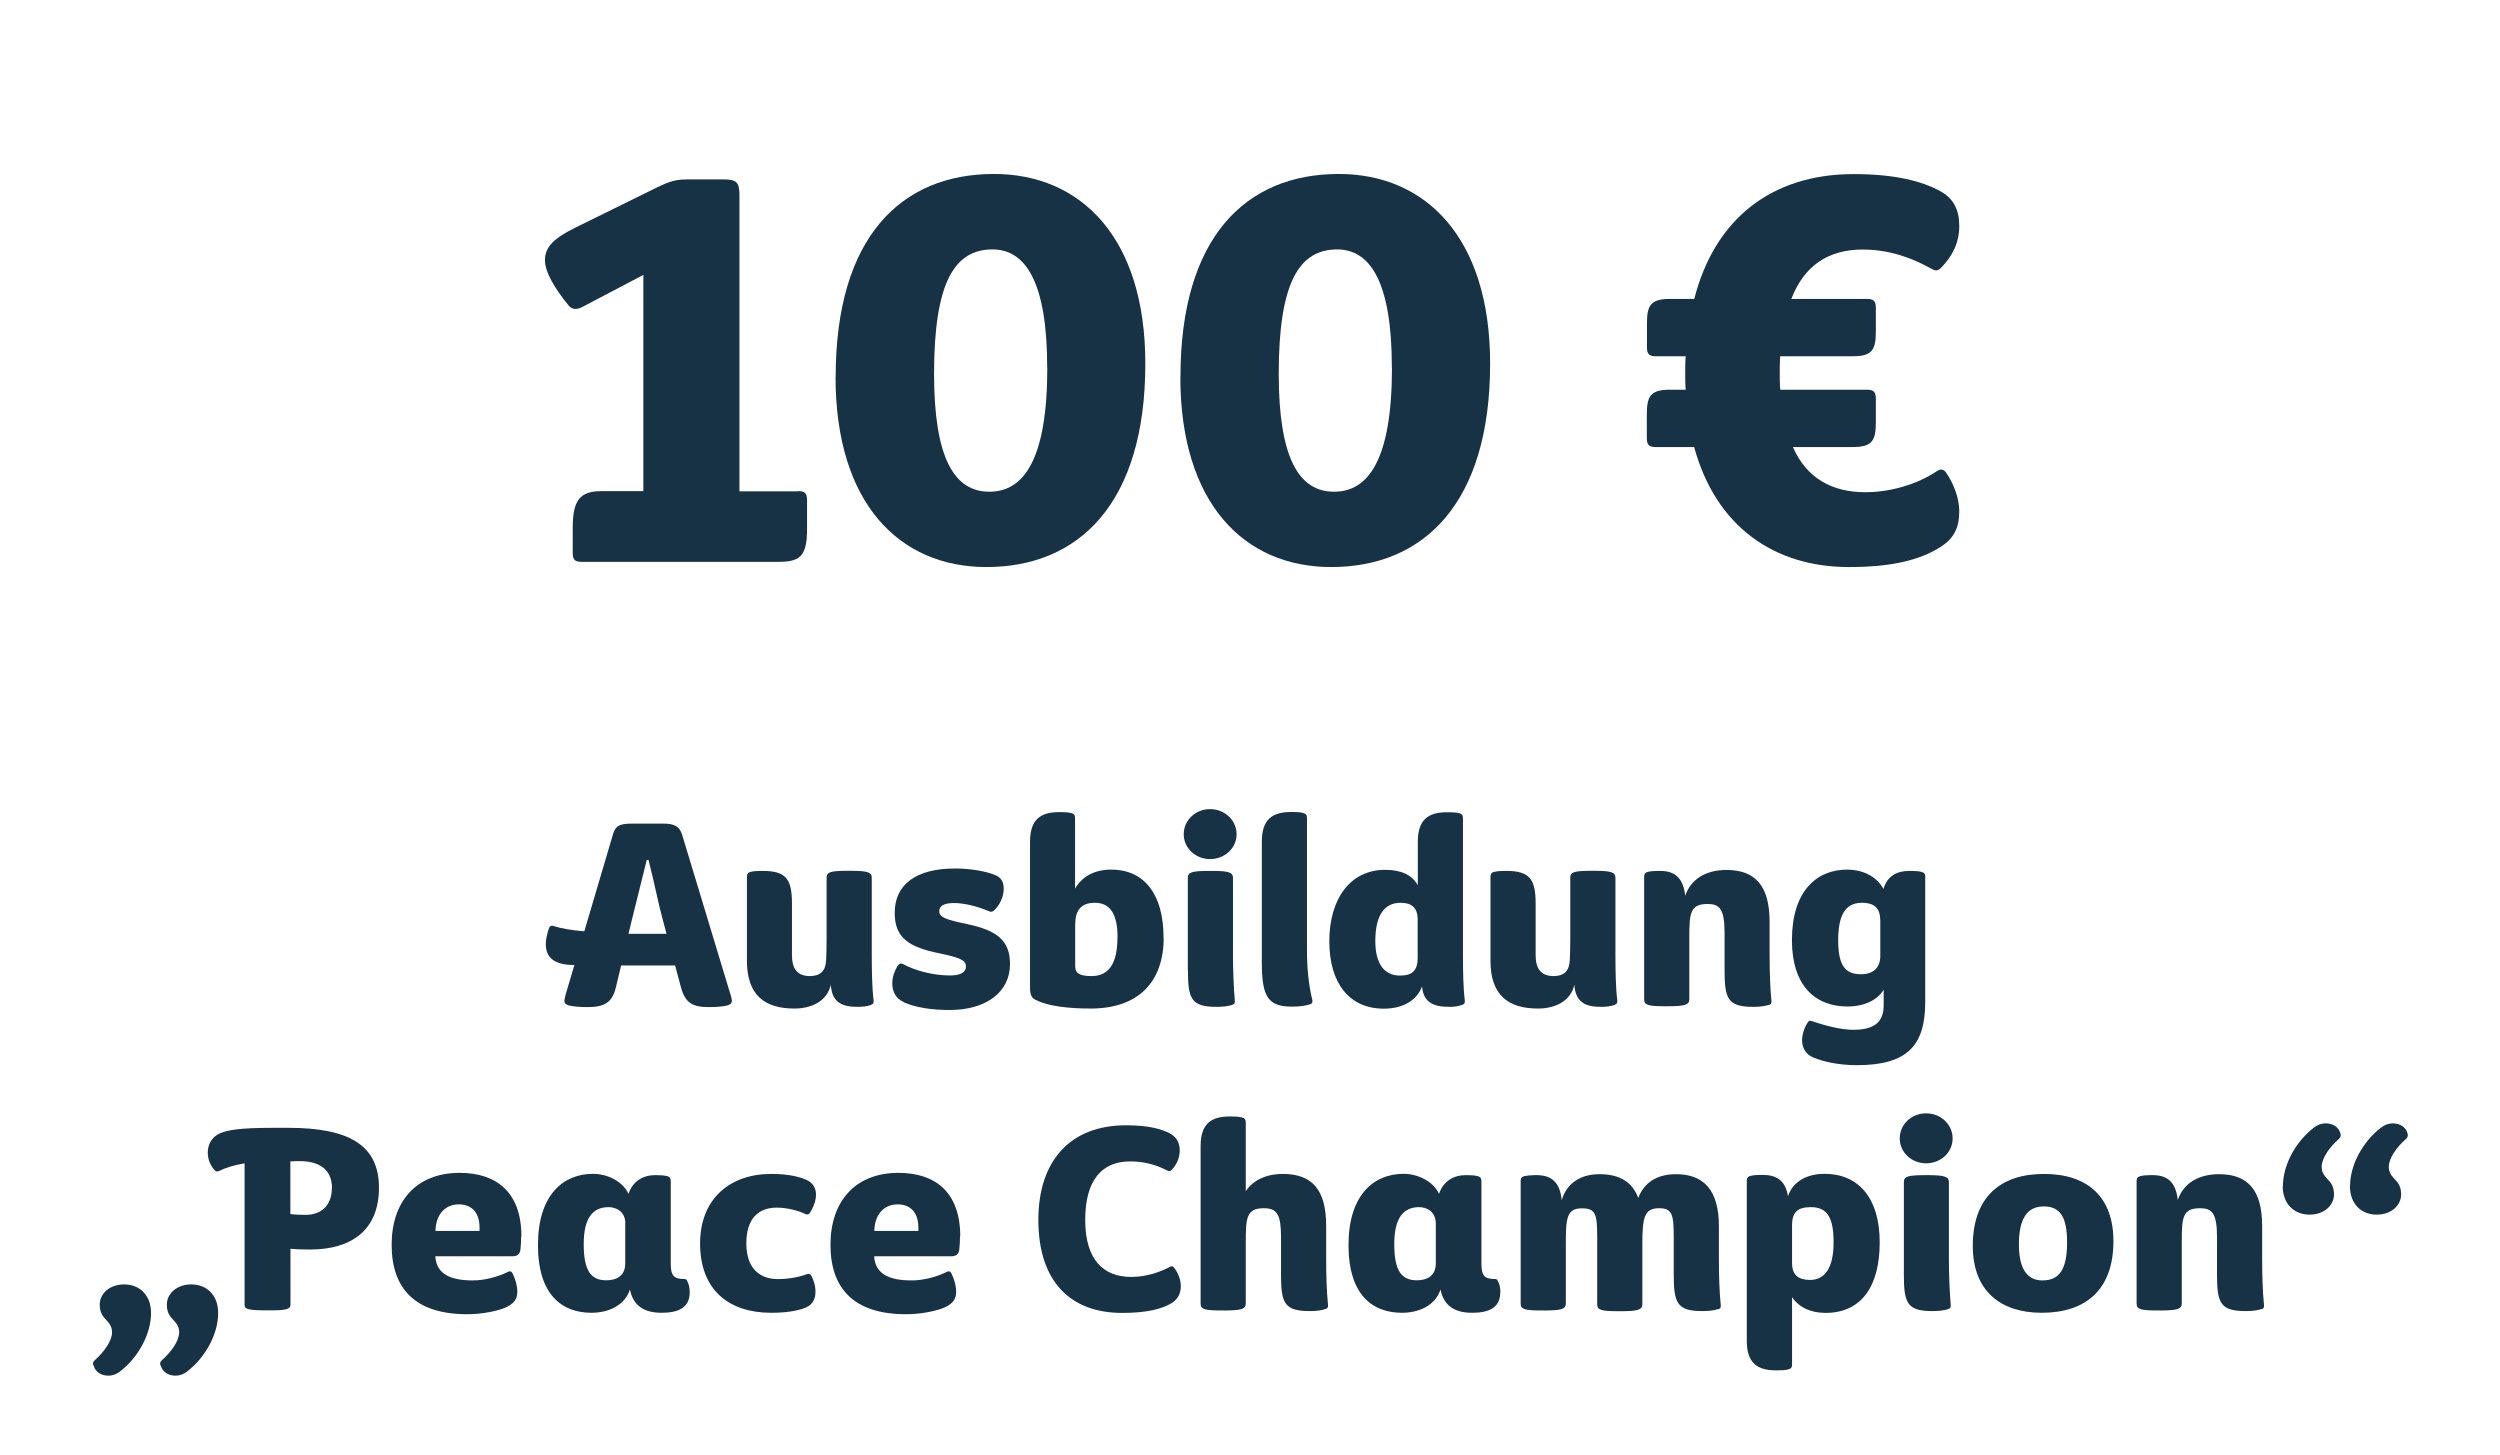 <svg xmlns="http://www.w3.org/2000/svg" id="Ebene_1" data-name="Ebene 1" viewBox="0 0 207.08 120.5"><defs><style> .cls-1 { fill: #173145; } </style></defs><g><path class="cls-1" d="M66.1,40.68c.57,0,.75.18.75.75v2.38c0,2.33-.62,2.73-2.42,2.73h-16.24c-.57,0-.75-.18-.75-.75v-2.07c0-2.33.62-3.04,2.42-3.04h3.43v-17.91l-5.02,2.64c-.48.26-.88.26-1.19-.13-1.14-1.41-1.94-2.73-1.94-3.74,0-1.14.84-1.85,2.51-2.68l6.78-3.34c1.1-.53,1.58-.66,2.6-.66h2.86c1.1,0,1.36.22,1.36,1.28v24.56h4.84Z"></path><path class="cls-1" d="M69.22,31.22c0-11.57,5.41-16.81,13.11-16.81,7.17,0,12.54,5.24,12.54,15.71,0,11.57-5.5,16.85-13.16,16.85-7.22,0-12.5-5.28-12.5-15.75ZM86.74,30.43c0-7.08-1.8-9.77-4.53-9.77-3.12,0-4.84,2.68-4.84,10.3,0,7.08,1.72,9.77,4.58,9.77s4.8-2.68,4.8-10.3Z"></path><path class="cls-1" d="M97.78,31.22c0-11.57,5.41-16.81,13.11-16.81,7.17,0,12.54,5.24,12.54,15.71,0,11.57-5.5,16.85-13.16,16.85-7.22,0-12.5-5.28-12.5-15.75ZM115.29,30.43c0-7.08-1.8-9.77-4.53-9.77-3.12,0-4.84,2.68-4.84,10.3,0,7.08,1.72,9.77,4.58,9.77s4.8-2.68,4.8-10.3Z"></path><path class="cls-1" d="M161.19,39.14c.62.88,1.1,2.11,1.1,3.21,0,1.36-.44,2.24-1.54,2.95-1.8,1.14-4.18,1.67-7.61,1.67-6.12,0-11-3.3-12.81-9.94h-3.17c-.57,0-.75-.18-.75-.75v-1.98c0-1.54.35-2.02,1.94-2.02h1.28c-.04-.44-.04-.88-.04-1.36s0-.97.04-1.41h-2.46c-.57,0-.75-.18-.75-.75v-1.98c0-1.54.35-2.02,1.94-2.02h1.98c1.67-6.56,6.34-10.34,13.2-10.34,3.52,0,5.68.62,7.08,1.36,1.19.62,1.67,1.58,1.67,2.95s-.57,2.51-1.54,3.48c-.26.26-.48.22-.79.04-1.63-.92-3.52-1.58-5.68-1.58-2.82,0-4.84,1.32-5.9,4.09h6.25c.57,0,.75.18.75.75v1.98c0,1.54-.35,2.02-1.94,2.02h-5.98c-.04.44-.04.88-.04,1.32,0,.48,0,.97.04,1.45h7.17c.57,0,.75.18.75.75v1.98c0,1.54-.35,2.02-1.94,2.02h-4.93c1.14,2.6,3.26,3.74,5.99,3.74,2.29,0,4.44-.75,5.9-1.72.31-.22.57-.22.79.09Z"></path></g><g><path class="cls-1" d="M60.52,82.39c.06.23.1.4.1.52,0,.17-.08.25-.27.34-.29.11-.94.17-1.6.17-1.36,0-1.99-.31-2.35-1.66l-.48-1.79h-4.47l-.44,1.83c-.31,1.3-1.01,1.62-2.37,1.62-.65,0-1.32-.06-1.62-.17-.19-.08-.27-.17-.27-.34,0-.13.04-.29.1-.52l.73-2.46h-.06c-1.51,0-2.31-.55-2.31-1.72,0-.38.1-.86.27-1.34.06-.17.19-.23.36-.17.57.19,1.49.36,2.56.44l2.37-8.02c.21-.69.48-.9,1.6-.9h2.56c.97,0,1.36.25,1.57.92l4.01,13.25ZM52.06,77.35h3.15l-.31-1.16c-.36-1.3-.69-3.04-1.18-4.96h-.15c-.46,1.91-.92,3.67-1.24,5l-.27,1.11Z"></path><path class="cls-1" d="M72.18,83.23c-.36.13-.71.17-1.18.17-1.36,0-2.1-.46-2.18-1.83-.29,1.26-1.45,1.97-3.02,1.97-2.44,0-3.93-1.09-3.93-3.95v-6.95c0-.23.06-.36.31-.42.23-.06.52-.08.84-.08h.17c1.93,0,2.41.69,2.41,2.71v4.26c0,1.11.42,1.74,1.49,1.74.86,0,1.3-.42,1.34-1.32.02-.42.04-1.07.04-1.83v-5c0-.48.34-.57,1.83-.57h.1c1.41,0,1.81.1,1.81.57v6.32c0,1.34.02,2.77.15,3.82.02.19,0,.31-.19.38Z"></path><path class="cls-1" d="M74.85,83c-.67-.31-.94-.86-.94-1.57,0-.48.17-.97.42-1.39.15-.23.29-.27.46-.19.99.55,2.52.95,3.88.95.88,0,1.34-.25,1.34-.74s-.36-.71-2.18-1.09c-2.56-.52-3.72-1.28-3.72-3.36,0-2.35,1.78-3.67,4.98-3.67,1.26,0,2.58.21,3.4.57.48.21.65.59.65,1.13,0,.67-.38,1.41-.82,1.79-.13.1-.23.13-.42.04-.94-.4-2.04-.67-2.88-.67-.78,0-1.22.21-1.22.67,0,.52.57.71,2.29,1.07,2.52.53,3.57,1.37,3.57,3.32,0,2.35-2.02,3.8-5,3.8-1.51,0-2.86-.21-3.82-.65Z"></path><path class="cls-1" d="M96.39,77.66c0,3.67-2.08,5.88-6.05,5.88-1.99,0-3.63-.23-4.58-.73-.31-.17-.44-.4-.44-.99v-12.09c0-1.83.84-2.46,2.41-2.46h.17c.31,0,.61.02.84.08.25.06.31.19.31.42v5.84c.52-.92,1.51-1.58,3-1.58,2.67,0,4.33,1.97,4.33,5.63ZM92.57,77.66c0-1.85-.55-2.88-1.87-2.88-1.2,0-1.64.67-1.64,1.81v3.44c0,.63.42.82,1.36.82,1.36,0,2.14-.94,2.14-3.19Z"></path><path class="cls-1" d="M98.05,69.1c0-1.15.97-2.08,2.18-2.08s2.2.92,2.2,2.08-.99,2.06-2.2,2.06-2.18-.92-2.18-2.06ZM98.39,80.37v-7.66c0-.48.36-.57,1.85-.57h.1c1.39,0,1.79.1,1.79.57v6.32c0,1.34.06,2.77.15,3.82.02.19,0,.31-.19.38-.36.13-.88.17-1.32.17-2.1,0-2.37-.67-2.37-3.02Z"></path><path class="cls-1" d="M104.52,79.78v-10.06c0-1.83.84-2.46,2.41-2.46h.17c.32,0,.61.02.84.08.25.06.32.19.32.42v11c0,1.45.15,2.92.44,4.05.04.19,0,.32-.19.38-.4.13-.88.19-1.49.19-1.93,0-2.5-.74-2.5-3.61Z"></path><path class="cls-1" d="M121.13,83.23c-.36.13-.65.17-1.09.17-1.41,0-2.14-.44-2.25-1.7-.42,1.18-1.6,1.85-3.17,1.85-2.83,0-4.51-2.08-4.51-5.58s1.72-5.92,4.62-5.92c1.36,0,2.25.44,2.71,1.28v-3.59c0-1.83.84-2.46,2.42-2.46h.17c.31,0,.61.02.84.08.25.06.31.19.31.42v11.25c0,1.34.02,2.77.15,3.82.02.19,0,.31-.19.38ZM117.43,76.17c0-1.07-.59-1.39-1.43-1.39-1.39,0-2.08,1.13-2.08,3.17,0,1.93.78,2.86,2.04,2.86,1.05,0,1.47-.44,1.47-1.49v-3.15Z"></path><path class="cls-1" d="M133.77,83.23c-.36.13-.71.17-1.18.17-1.36,0-2.1-.46-2.18-1.83-.29,1.26-1.45,1.97-3.02,1.97-2.44,0-3.93-1.09-3.93-3.95v-6.95c0-.23.06-.36.31-.42.23-.06.53-.08.84-.08h.17c1.93,0,2.42.69,2.42,2.71v4.26c0,1.11.42,1.74,1.49,1.74.86,0,1.3-.42,1.34-1.32.02-.42.04-1.07.04-1.83v-5c0-.48.34-.57,1.83-.57h.1c1.41,0,1.81.1,1.81.57v6.32c0,1.34.02,2.77.15,3.82.02.19,0,.31-.19.38Z"></path><path class="cls-1" d="M146.54,83.23c-.36.13-.88.17-1.32.17-2.1,0-2.37-.67-2.37-3.02v-3.09c0-2.02-.42-2.41-1.41-2.41-1.41,0-1.51.73-1.51,2.69v5.21c0,.46-.4.57-1.8.57h-.11c-1.47,0-1.83-.08-1.83-.57v-10.14c0-.23.06-.36.31-.42.23-.06.53-.08.84-.08h.17c1.13,0,1.91.48,2.08,2.06.44-1.32,1.64-2.14,3.42-2.14,2.39,0,3.57,1.32,3.57,4.3v2.69c0,1.34.04,2.77.15,3.82.02.19,0,.31-.19.38Z"></path><path class="cls-1" d="M159.47,72.65v10.35c0,3.55-1.43,5.23-5.65,5.23-1.47,0-2.77-.27-3.65-.65-.61-.27-.9-.8-.9-1.41,0-.5.19-1.05.46-1.47.1-.17.21-.17.38-.11.99.34,2.37.71,3.38.71,1.74,0,2.54-.61,2.54-2.04v-1.28c-.48.8-1.53,1.39-3,1.39-2.67,0-4.6-1.72-4.6-5.5,0-4.03,2.02-5.84,4.58-5.84,1.16,0,2.39.48,3,1.6.34-1.11,1.15-1.49,2.14-1.49h.17c.32,0,.61.02.84.08.25.06.32.19.32.42ZM155.74,76.19c0-1.05-.59-1.41-1.51-1.41-1.2,0-1.97.76-1.97,3.09,0,2.12.59,2.83,1.89,2.83,1.01,0,1.6-.53,1.6-1.53v-2.98Z"></path><path class="cls-1" d="M7.72,113.09c-.04-.17-.02-.29.15-.44.78-.69,1.41-1.6,1.41-2.29,0-.38-.13-.67-.52-1.07-.29-.29-.5-.63-.5-1.22,0-.92.82-1.68,2.02-1.68,1.28,0,2.23.88,2.23,2.37,0,1.76-1.07,3.7-2.58,4.85-.27.21-.61.34-.94.34-.57,0-1.09-.27-1.24-.86ZM13.28,113.09c-.04-.17-.02-.29.15-.44.78-.69,1.41-1.6,1.41-2.29,0-.38-.13-.67-.52-1.07-.29-.29-.5-.63-.5-1.22,0-.92.82-1.68,2.02-1.68,1.28,0,2.23.88,2.23,2.37,0,1.76-1.07,3.7-2.58,4.85-.27.21-.61.34-.94.34-.57,0-1.09-.27-1.24-.86Z"></path><path class="cls-1" d="M23.89,93.42c5.04,0,7.5,1.45,7.5,4.96s-2.27,5.12-5.71,5.12c-.63,0-1.22-.02-1.62-.06v4.64c0,.36-.36.46-1.7.46h-.23c-1.62,0-1.87-.11-1.87-.46v-11.72c-.9.15-1.6.38-2.1.63-.19.08-.27.06-.38-.06-.4-.44-.57-.96-.57-1.47,0-.69.36-1.32,1.05-1.6.61-.25,1.57-.44,4.28-.44h1.34ZM27.5,98.41c0-1.7-1.28-2.23-2.65-2.23-.25,0-.52,0-.8.02v4.37c.36.04.86.06,1.28.06,1.18,0,2.16-.69,2.16-2.23Z"></path><path class="cls-1" d="M43.17,102.4c0,.34-.02.71-.06,1.09-.04.42-.29.57-.67.57h-6.38c.08,1.51,1.32,2,3.11,2,1.01,0,2.14-.32,2.9-.71.17-.08.29-.06.38.11.25.52.4,1.03.4,1.55,0,.61-.29.97-.94,1.28-.65.29-1.93.57-3.21.57-4.35,0-6.26-2.16-6.26-5.75s2.04-5.96,5.63-5.96c3,0,5.12,1.55,5.12,5.27ZM36.07,101.96h3.65v-.27c0-1.28-.67-1.93-1.72-1.93s-1.89.74-1.93,2.2Z"></path><path class="cls-1" d="M57.13,107.04c0,1.34-1.03,1.7-2.33,1.7-1.41,0-2.35-.55-2.62-1.93-.44,1.36-1.83,1.93-3.19,1.93-2.41,0-4.43-1.45-4.43-5.61s2.1-5.9,4.56-5.9c1.11,0,2.44.57,2.94,1.66.34-1.05,1.22-1.55,2.18-1.55h.17c.31,0,.61.02.84.08.25.06.31.19.31.46v6.82c0,.94.25,1.24,1.07,1.24.17,0,.23.04.27.12.17.32.23.63.23.97ZM51.8,101.35c0-1.03-.8-1.36-1.39-1.36-1.28,0-2.06.86-2.06,3.06s.59,3,1.87,3c.86,0,1.57-.38,1.57-1.39v-3.32Z"></path><path class="cls-1" d="M57.99,103.01c0-3.76,2.52-5.77,5.88-5.77,1.11,0,2.06.13,2.86.46.61.25.86.71.86,1.26,0,.44-.17.97-.5,1.49-.1.15-.21.19-.38.11-.5-.25-1.45-.53-2.37-.53-1.53,0-2.52.92-2.52,2.96s1.07,2.96,2.62,2.96c.86,0,1.78-.17,2.37-.4.17-.06.29-.06.38.1.25.46.36.95.36,1.32,0,.76-.34,1.2-.99,1.41-.67.23-1.55.36-2.69.36-3.49,0-5.88-1.89-5.88-5.73Z"></path><path class="cls-1" d="M79.52,102.4c0,.34-.02.71-.06,1.09-.04.42-.29.57-.67.57h-6.38c.08,1.51,1.32,2,3.11,2,1.01,0,2.14-.32,2.9-.71.17-.08.29-.06.38.11.25.52.4,1.03.4,1.55,0,.61-.29.97-.94,1.28-.65.29-1.93.57-3.21.57-4.35,0-6.26-2.16-6.26-5.75s2.04-5.96,5.63-5.96c3,0,5.12,1.55,5.12,5.27ZM72.42,101.96h3.65v-.27c0-1.28-.67-1.93-1.72-1.93s-1.89.74-1.93,2.2Z"></path><path class="cls-1" d="M86.01,101.04c0-4.85,2.6-7.83,7.26-7.83,1.93,0,2.94.32,3.63.67.59.32.82.82.82,1.41,0,.54-.21,1.15-.69,1.64-.08.08-.19.11-.44-.02-.86-.44-1.85-.71-2.98-.71-2.35,0-3.72,1.57-3.72,4.85s1.49,4.72,3.82,4.72c1.3,0,2.44-.44,3.13-.8.19-.1.29-.13.42.04.36.48.55,1.03.55,1.53,0,.59-.25,1.09-.78,1.41-.82.48-2.02.8-4.09.8-4.22,0-6.93-2.54-6.93-7.71Z"></path><path class="cls-1" d="M109.8,108.43c-.36.13-.88.17-1.32.17-2.1,0-2.37-.67-2.37-3.02v-3.06c0-1.91-.31-2.44-1.43-2.44-1.45,0-1.49.82-1.49,2.88v5.02c0,.46-.4.57-1.81.57h-.1c-1.47,0-1.83-.08-1.83-.57v-13.04c0-1.83.84-2.46,2.41-2.46h.17c.32,0,.61.02.84.08.25.06.32.19.32.42v5.69c.59-.9,1.68-1.43,3.07-1.43,2.44,0,3.59,1.32,3.59,4.3v2.69c0,1.34.04,2.77.15,3.82.02.19,0,.31-.19.38Z"></path><path class="cls-1" d="M124.27,107.04c0,1.34-1.03,1.7-2.33,1.7-1.41,0-2.35-.55-2.62-1.93-.44,1.36-1.83,1.93-3.19,1.93-2.42,0-4.43-1.45-4.43-5.61s2.1-5.9,4.56-5.9c1.11,0,2.44.57,2.94,1.66.34-1.05,1.22-1.55,2.18-1.55h.17c.32,0,.61.02.84.08.25.06.32.19.32.46v6.82c0,.94.25,1.24,1.07,1.24.17,0,.23.04.27.12.17.32.23.63.23.97ZM118.93,101.35c0-1.03-.8-1.36-1.38-1.36-1.28,0-2.06.86-2.06,3.06s.59,3,1.87,3c.86,0,1.57-.38,1.57-1.39v-3.32Z"></path><path class="cls-1" d="M142.33,108.43c-.36.13-.88.17-1.32.17-2.1,0-2.37-.67-2.37-3.02v-3.09c0-1.91-.13-2.41-1.22-2.41-1.22,0-1.38.78-1.38,2.96v5c0,.46-.4.57-1.81.57h-.1c-1.47,0-1.83-.08-1.83-.57v-5.54c0-1.91-.12-2.41-1.26-2.41-1.26,0-1.34.78-1.34,2.96v4.93c0,.46-.4.57-1.8.57h-.11c-1.47,0-1.83-.08-1.83-.57v-10.14c0-.23.06-.36.31-.42.19-.04.53-.08.84-.08h.17c1.13,0,1.93.48,2.08,2.08.4-1.37,1.51-2.16,3.13-2.16s2.71.61,3.21,1.97c.48-1.26,1.53-1.97,3.13-1.97,2.29,0,3.55,1.32,3.55,4.3v2.69c0,1.34.04,2.77.15,3.82.02.19,0,.31-.19.38Z"></path><path class="cls-1" d="M155.7,102.91c0,3.63-1.51,5.84-4.49,5.84-1.2,0-2.18-.44-2.77-1.3v5.56c0,.23-.06.36-.32.42-.23.06-.52.08-.84.08h-.17c-1.58,0-2.42-.63-2.42-2.46v-13.23c0-.23.06-.36.32-.42.23-.06.52-.08.84-.08h.17c1.11,0,1.89.46,2.08,1.78.38-1.2,1.53-1.87,3.04-1.87,2.77,0,4.56,1.97,4.56,5.67ZM151.88,102.91c0-2.1-.55-2.92-1.89-2.92-1.11,0-1.55.44-1.55,1.49v3.15c0,.99.54,1.39,1.49,1.39,1.22,0,1.95-.99,1.95-3.11Z"></path><path class="cls-1" d="M157.36,94.3c0-1.16.96-2.08,2.18-2.08s2.2.92,2.2,2.08-.99,2.06-2.2,2.06-2.18-.92-2.18-2.06ZM157.7,105.57v-7.66c0-.48.36-.57,1.85-.57h.1c1.39,0,1.78.11,1.78.57v6.32c0,1.34.06,2.77.15,3.82.02.19,0,.31-.19.38-.36.13-.88.17-1.32.17-2.1,0-2.37-.67-2.37-3.02Z"></path><path class="cls-1" d="M163.41,103.2c0-4.01,2.25-5.96,5.9-5.96s5.75,1.95,5.75,5.56c0,4.07-2.33,5.94-5.94,5.94-3.36,0-5.71-1.76-5.71-5.54ZM171.22,102.91c0-2.02-.52-2.98-1.93-2.98s-2.06,1.07-2.06,3.15.73,2.98,1.95,2.98c1.41,0,2.04-.92,2.04-3.15Z"></path><path class="cls-1" d="M187.33,108.43c-.36.13-.88.17-1.32.17-2.1,0-2.37-.67-2.37-3.02v-3.09c0-2.02-.42-2.41-1.41-2.41-1.41,0-1.51.73-1.51,2.69v5.21c0,.46-.4.57-1.81.57h-.1c-1.47,0-1.83-.08-1.83-.57v-10.14c0-.23.06-.36.32-.42.23-.06.52-.08.84-.08h.17c1.13,0,1.91.48,2.08,2.06.44-1.32,1.64-2.14,3.42-2.14,2.39,0,3.57,1.32,3.57,4.3v2.69c0,1.34.04,2.77.15,3.82.02.19,0,.31-.19.38Z"></path><path class="cls-1" d="M189.1,98.24c0-1.76,1.07-3.7,2.58-4.85.27-.21.61-.34.95-.34.57,0,1.09.27,1.24.86.04.17.02.29-.15.44-.78.69-1.41,1.6-1.41,2.29,0,.38.12.67.52,1.07.29.29.5.63.5,1.22,0,.92-.82,1.68-2.02,1.68-1.28,0-2.23-.88-2.23-2.37ZM194.66,98.24c0-1.76,1.07-3.7,2.58-4.85.27-.21.61-.34.95-.34.57,0,1.09.27,1.24.86.04.17.02.29-.15.44-.78.69-1.41,1.6-1.41,2.29,0,.38.13.67.52,1.07.29.29.5.63.5,1.22,0,.92-.82,1.68-2.02,1.68-1.28,0-2.22-.88-2.22-2.37Z"></path></g></svg>